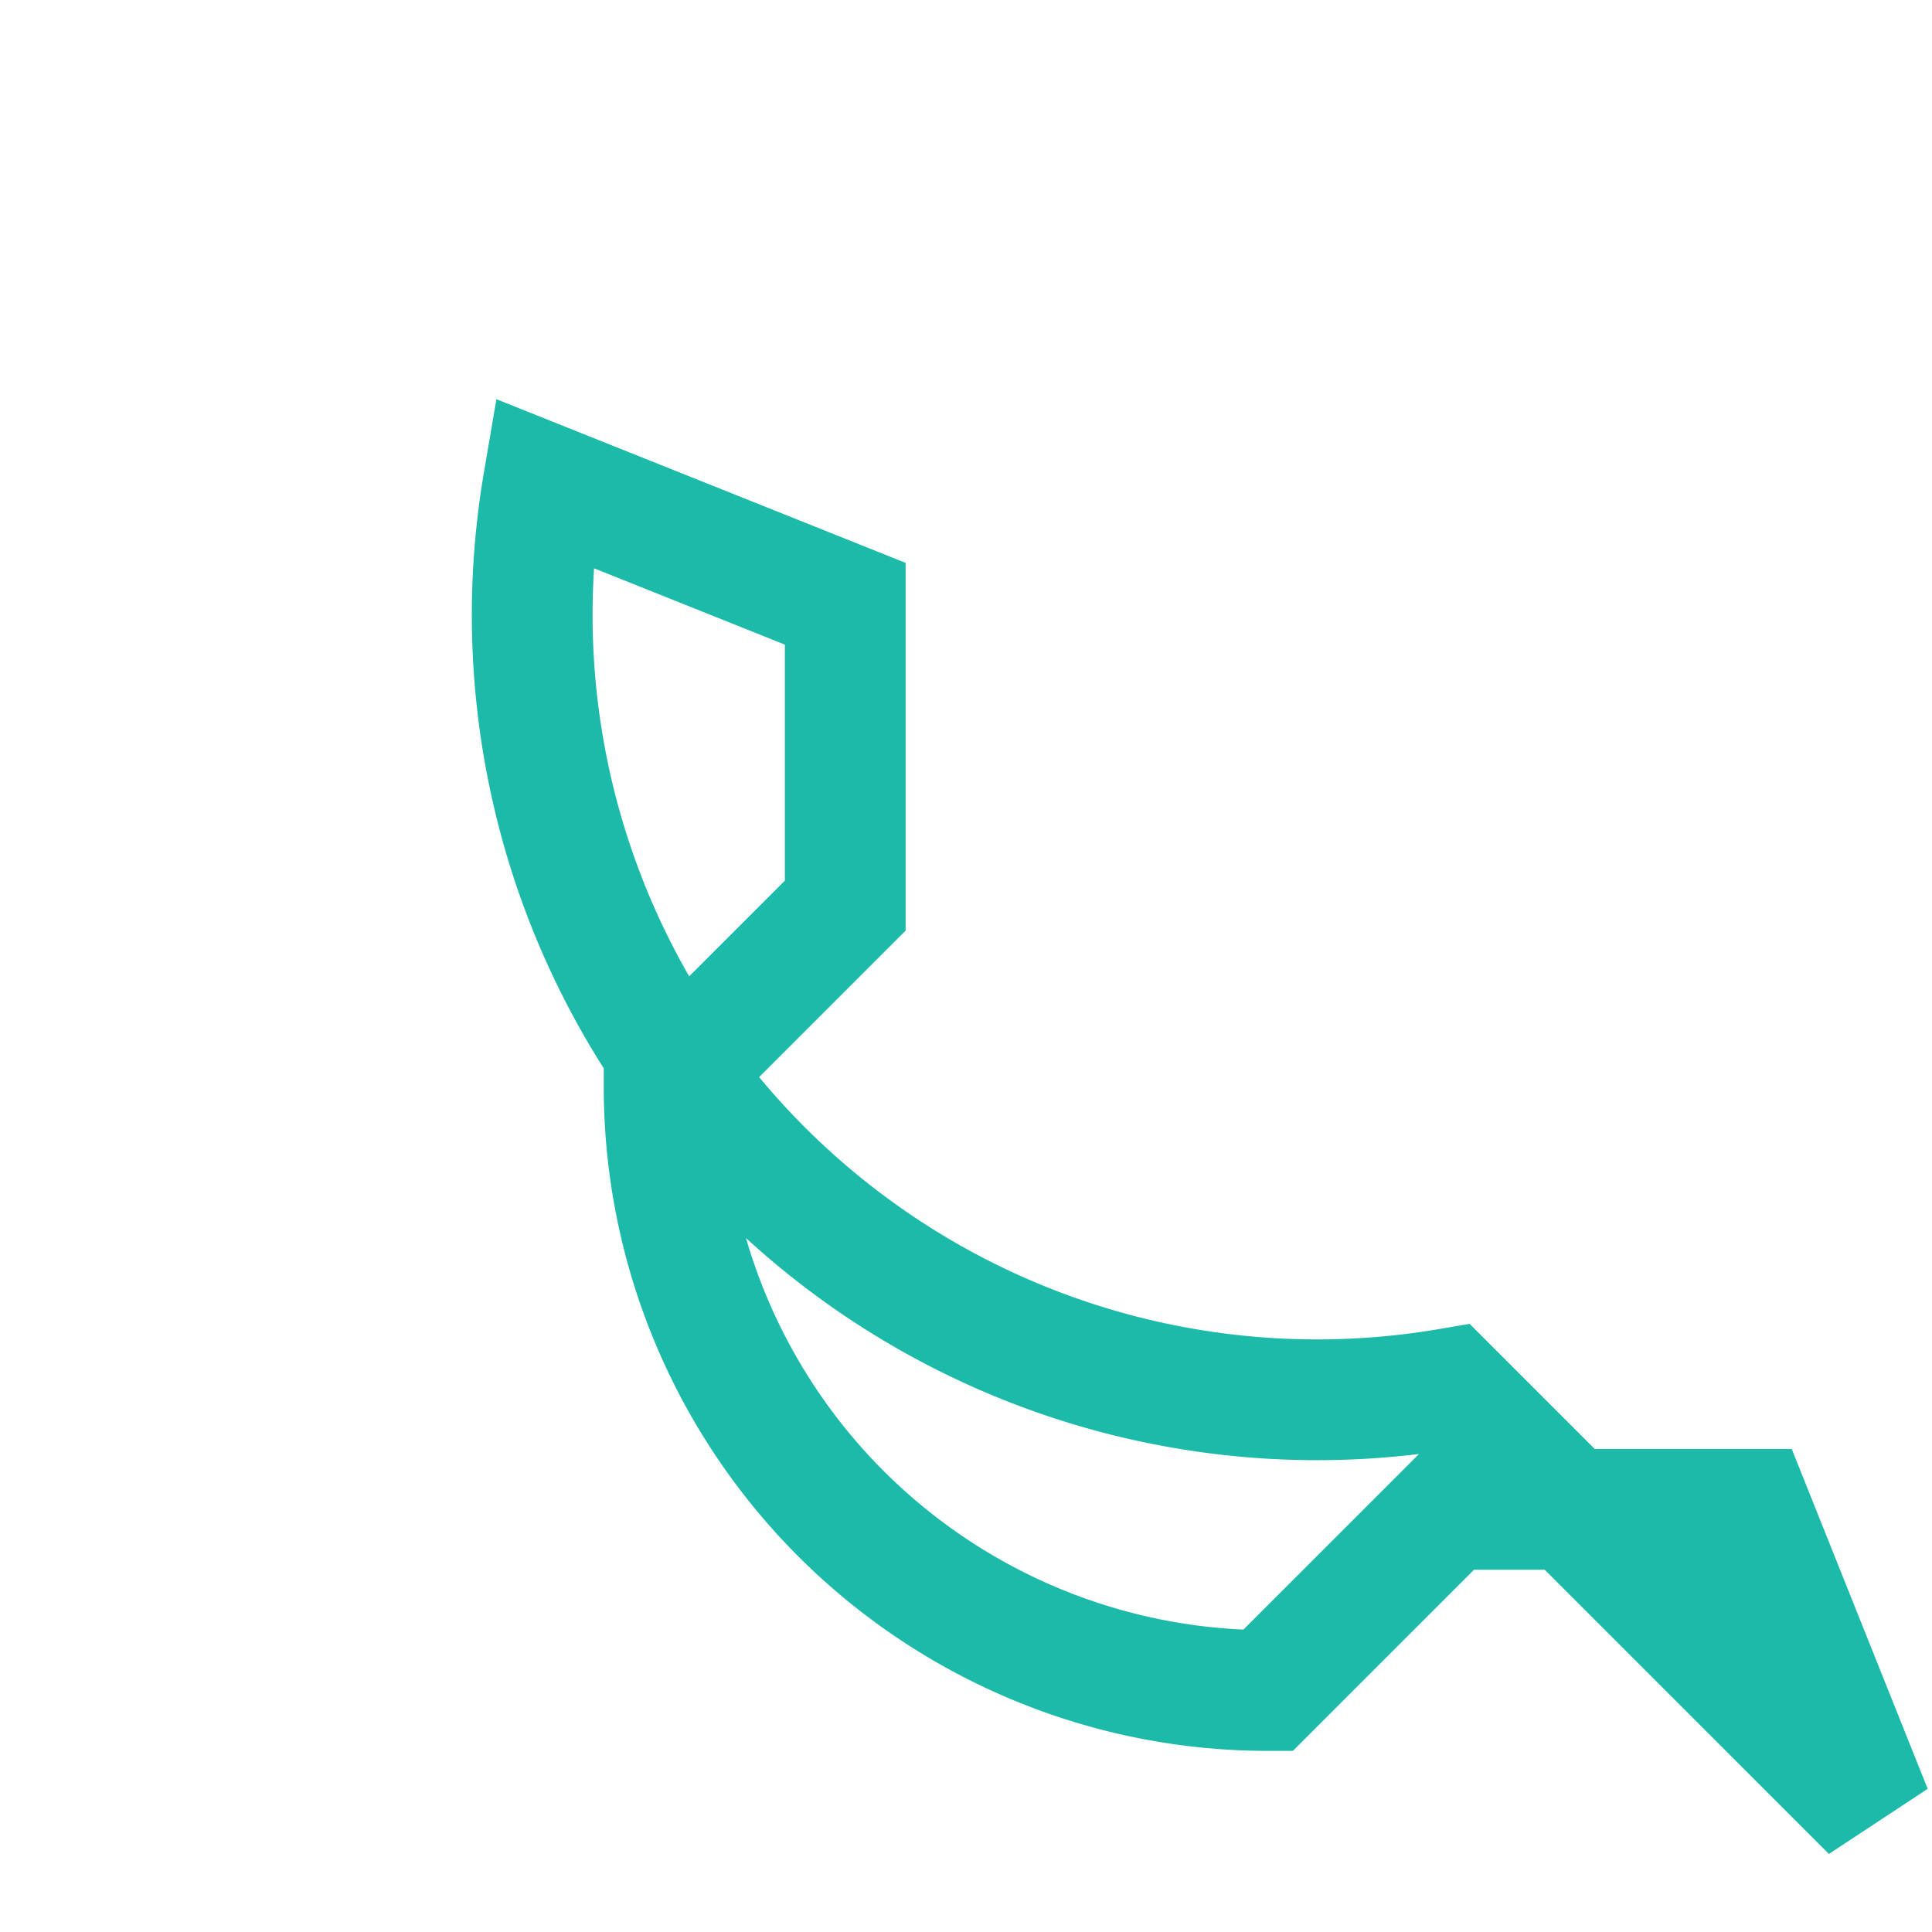 <?xml version="1.0" encoding="UTF-8"?>
<svg xmlns="http://www.w3.org/2000/svg" width="32" height="32" viewBox="0 0 32 32"><path d="M24 23a13 13 0 0 1-15-15l5 2v5l-3 3a10 10 0 0 0 10 10l3-3h5l2 5z" fill="none" stroke="#1CBAA8" stroke-width="2"/></svg>
